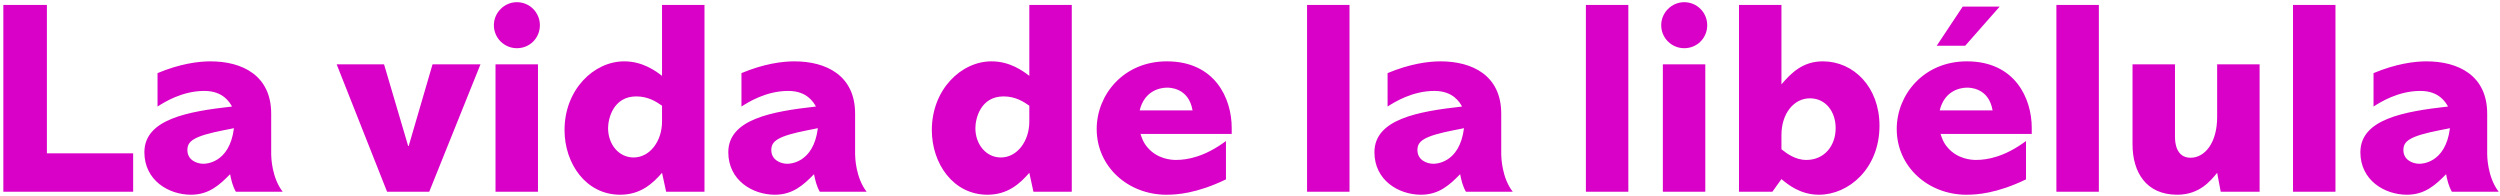 <?xml version="1.0" encoding="UTF-8"?>
<svg width="639px" height="50px" viewBox="0 0 639 50" version="1.1" xmlns="http://www.w3.org/2000/svg" xmlns:xlink="http://www.w3.org/1999/xlink">
    <!-- Generator: Sketch 64 (93537) - https://sketch.com -->
    <title>Lavidadelalibélula</title>
    <desc>Created with Sketch.</desc>
    <g id="Chapter-2" stroke="none" stroke-width="1" fill="none" fill-rule="evenodd">
        <g id="The-Transformer---Activity-1" transform="translate(-322, -32)" fill="#D900C7" fill-rule="nonzero">
            <g id="Group" transform="translate(319, 32)">
                <path d="M37.035,49 L37.035,39.2 L14.985,39.2 L14.985,1.26 L3.855,1.26 L3.855,49 L37.035,49 Z M51.805,49.77 C56.355,49.77 59.085,47.32 61.815,44.52 C62.095,46.06 62.515,47.67 63.285,49 L75.255,49 C72.488,45.442 72.325,40.273 72.316,39.502 L72.315,29.05 C72.315,19.25 64.895,15.68 56.775,15.68 C53.695,15.68 48.935,16.31 43.265,18.69 L43.265,27.23 C45.015,26.11 49.565,23.24 55.235,23.24 C59.995,23.24 61.675,26.11 62.305,27.23 C51.035,28.49 39.905,30.45 39.905,38.92 C39.905,46.06 46.065,49.77 51.805,49.77 Z M55.025,41.86 C53.135,41.86 50.895,40.81 50.895,38.36 C50.895,36.05 52.505,34.79 60.345,33.25 C61.185,33.11 62.445,32.83 62.795,32.76 C61.675,41.86 55.375,41.86 55.025,41.86 Z M112.715,49 L125.805,16.45 L113.555,16.45 L107.465,37.31 L107.325,37.31 L101.165,16.45 L89.055,16.45 L101.935,49 L112.715,49 Z M135.115,12.32 C138.405,12.32 140.995,9.73 140.995,6.44 C140.995,3.22 138.405,0.56 135.115,0.56 C131.895,0.56 129.235,3.22 129.235,6.44 C129.235,9.73 131.895,12.32 135.115,12.32 Z M140.505,49 L140.505,16.45 L129.655,16.45 L129.655,49 L140.505,49 Z M161.505,49.77 C166.755,49.77 169.835,46.9 172.215,44.17 L173.265,49 L183.065,49 L183.065,1.26 L172.215,1.26 L172.215,19.39 C170.675,18.2 167.315,15.68 162.555,15.68 C154.785,15.68 147.295,22.89 147.295,33.25 C147.295,41.79 152.755,49.77 161.505,49.77 Z M164.935,40.25 C161.155,40.25 158.425,36.89 158.425,32.76 C158.425,30.31 159.755,24.64 165.635,24.64 C168.715,24.64 170.815,26.04 172.215,27.02 L172.215,31.08 C172.215,36.05 169.135,40.25 164.935,40.25 Z M201.055,49.77 C205.605,49.77 208.335,47.32 211.065,44.52 C211.345,46.06 211.765,47.67 212.535,49 L224.505,49 C221.738,45.442 221.575,40.273 221.566,39.502 L221.565,29.05 C221.565,19.25 214.145,15.68 206.025,15.68 C202.945,15.68 198.185,16.31 192.515,18.69 L192.515,27.23 C194.265,26.11 198.815,23.24 204.485,23.24 C209.245,23.24 210.925,26.11 211.555,27.23 C200.285,28.49 189.155,30.45 189.155,38.92 C189.155,46.06 195.315,49.77 201.055,49.77 Z M204.275,41.86 C202.385,41.86 200.145,40.81 200.145,38.36 C200.145,36.05 201.755,34.79 209.595,33.25 C210.435,33.11 211.695,32.83 212.045,32.76 C210.925,41.86 204.625,41.86 204.275,41.86 Z M255.385,49.77 C260.635,49.77 263.715,46.9 266.095,44.17 L267.145,49 L276.945,49 L276.945,1.26 L266.095,1.26 L266.095,19.39 C264.555,18.2 261.195,15.68 256.435,15.68 C248.665,15.68 241.175,22.89 241.175,33.25 C241.175,41.79 246.635,49.77 255.385,49.77 Z M258.815,40.25 C255.035,40.25 252.305,36.89 252.305,32.76 C252.305,30.31 253.635,24.64 259.515,24.64 C262.595,24.64 264.695,26.04 266.095,27.02 L266.095,31.08 C266.095,36.05 263.015,40.25 258.815,40.25 Z M316.355,45.85 L316.355,36.05 C310.965,40.04 306.625,40.88 303.545,40.88 C302.285,40.88 298.855,40.6 296.405,37.8 C295.215,36.47 294.865,35.28 294.515,34.23 L317.825,34.23 L317.825,32.69 C317.825,25.13 313.555,15.68 301.235,15.68 C290.175,15.68 283.315,24.22 283.315,32.97 C283.315,42.7 291.435,49.77 301.095,49.77 C303.755,49.77 308.795,49.49 316.355,45.85 Z M307.815,28.21 L294.305,28.21 C295.425,23.52 299.065,22.4 301.305,22.4 C301.935,22.4 306.835,22.4 307.815,28.21 Z M347.935,49 L347.935,1.26 L337.085,1.26 L337.085,49 L347.935,49 Z M366.205,49.77 C370.755,49.77 373.485,47.32 376.215,44.52 C376.495,46.06 376.915,47.67 377.685,49 L389.655,49 C386.888,45.442 386.725,40.273 386.716,39.502 L386.715,29.05 C386.715,19.25 379.295,15.68 371.175,15.68 C368.095,15.68 363.335,16.31 357.665,18.69 L357.665,27.23 C359.415,26.11 363.965,23.24 369.635,23.24 C374.395,23.24 376.075,26.11 376.705,27.23 C365.435,28.49 354.305,30.45 354.305,38.92 C354.305,46.06 360.465,49.77 366.205,49.77 Z M369.425,41.86 C367.535,41.86 365.295,40.81 365.295,38.36 C365.295,36.05 366.905,34.79 374.745,33.25 C375.585,33.11 376.845,32.83 377.195,32.76 C376.075,41.86 369.775,41.86 369.425,41.86 Z M419.205,49 L419.205,1.26 L408.355,1.26 L408.355,49 L419.205,49 Z M433.485,12.32 C436.775,12.32 439.365,9.73 439.365,6.44 C439.365,3.22 436.775,0.56 433.485,0.56 C430.265,0.56 427.605,3.22 427.605,6.44 C427.605,9.73 430.265,12.32 433.485,12.32 Z M438.875,49 L438.875,16.45 L428.025,16.45 L428.025,49 L438.875,49 Z M467.925,49.77 C475.555,49.77 483.395,43.05 483.395,32.13 C483.395,22.26 476.815,15.68 468.905,15.68 C463.795,15.68 460.855,18.62 458.335,21.56 L458.335,1.26 L447.485,1.26 L447.485,49 L456.025,49 L458.335,45.78 C459.945,47.11 463.095,49.77 467.925,49.77 Z M464.705,40.88 C461.835,40.88 459.665,39.2 458.335,38.15 L458.335,34.51 C458.335,29.05 461.485,25.13 465.615,25.13 C469.675,25.13 472.195,28.56 472.195,32.76 C472.195,37.24 469.325,40.88 464.705,40.88 Z M505.305,11.69 L514.125,1.68 L504.675,1.68 L498.025,11.69 L505.305,11.69 Z M520.845,45.85 L520.845,36.05 C515.455,40.04 511.115,40.88 508.035,40.88 C506.775,40.88 503.345,40.6 500.895,37.8 C499.705,36.47 499.355,35.28 499.005,34.23 L522.315,34.23 L522.315,32.69 C522.315,25.13 518.045,15.68 505.725,15.68 C494.665,15.68 487.805,24.22 487.805,32.97 C487.805,42.7 495.925,49.77 505.585,49.77 C508.245,49.77 513.285,49.49 520.845,45.85 Z M512.305,28.21 L498.795,28.21 C499.915,23.52 503.555,22.4 505.795,22.4 C506.425,22.4 511.325,22.4 512.305,28.21 Z M539.465,49 L539.465,1.26 L528.615,1.26 L528.615,49 L539.465,49 Z M559.485,49.77 C565.225,49.77 568.025,46.2 569.705,44.17 L570.615,49 L580.555,49 L580.555,16.45 L569.705,16.45 L569.705,29.89 C569.705,36.61 566.485,40.32 562.915,40.32 C559.217,40.32 558.936,36.435 558.925,35.086 L558.925,16.45 L548.075,16.45 L548.075,36.89 C548.075,43.96 551.505,49.77 559.485,49.77 Z M599.945,49 L599.945,1.26 L589.095,1.26 L589.095,49 L599.945,49 Z M618.215,49.77 C622.765,49.77 625.495,47.32 628.225,44.52 C628.505,46.06 628.925,47.67 629.695,49 L641.665,49 C638.725,45.22 638.725,39.62 638.725,39.41 L638.725,29.05 C638.725,19.25 631.305,15.68 623.185,15.68 C620.105,15.68 615.345,16.31 609.675,18.69 L609.675,27.23 C611.425,26.11 615.975,23.24 621.645,23.24 C626.405,23.24 628.085,26.11 628.715,27.23 C617.445,28.49 606.315,30.45 606.315,38.92 C606.315,46.06 612.475,49.77 618.215,49.77 Z M621.435,41.86 C619.545,41.86 617.305,40.81 617.305,38.36 C617.305,36.05 618.915,34.79 626.755,33.25 C627.595,33.11 628.855,32.83 629.205,32.76 C628.085,41.86 621.785,41.86 621.435,41.86 Z" id="Lavidadelalibélula"></path>
            </g>
        </g>
    </g>
</svg>